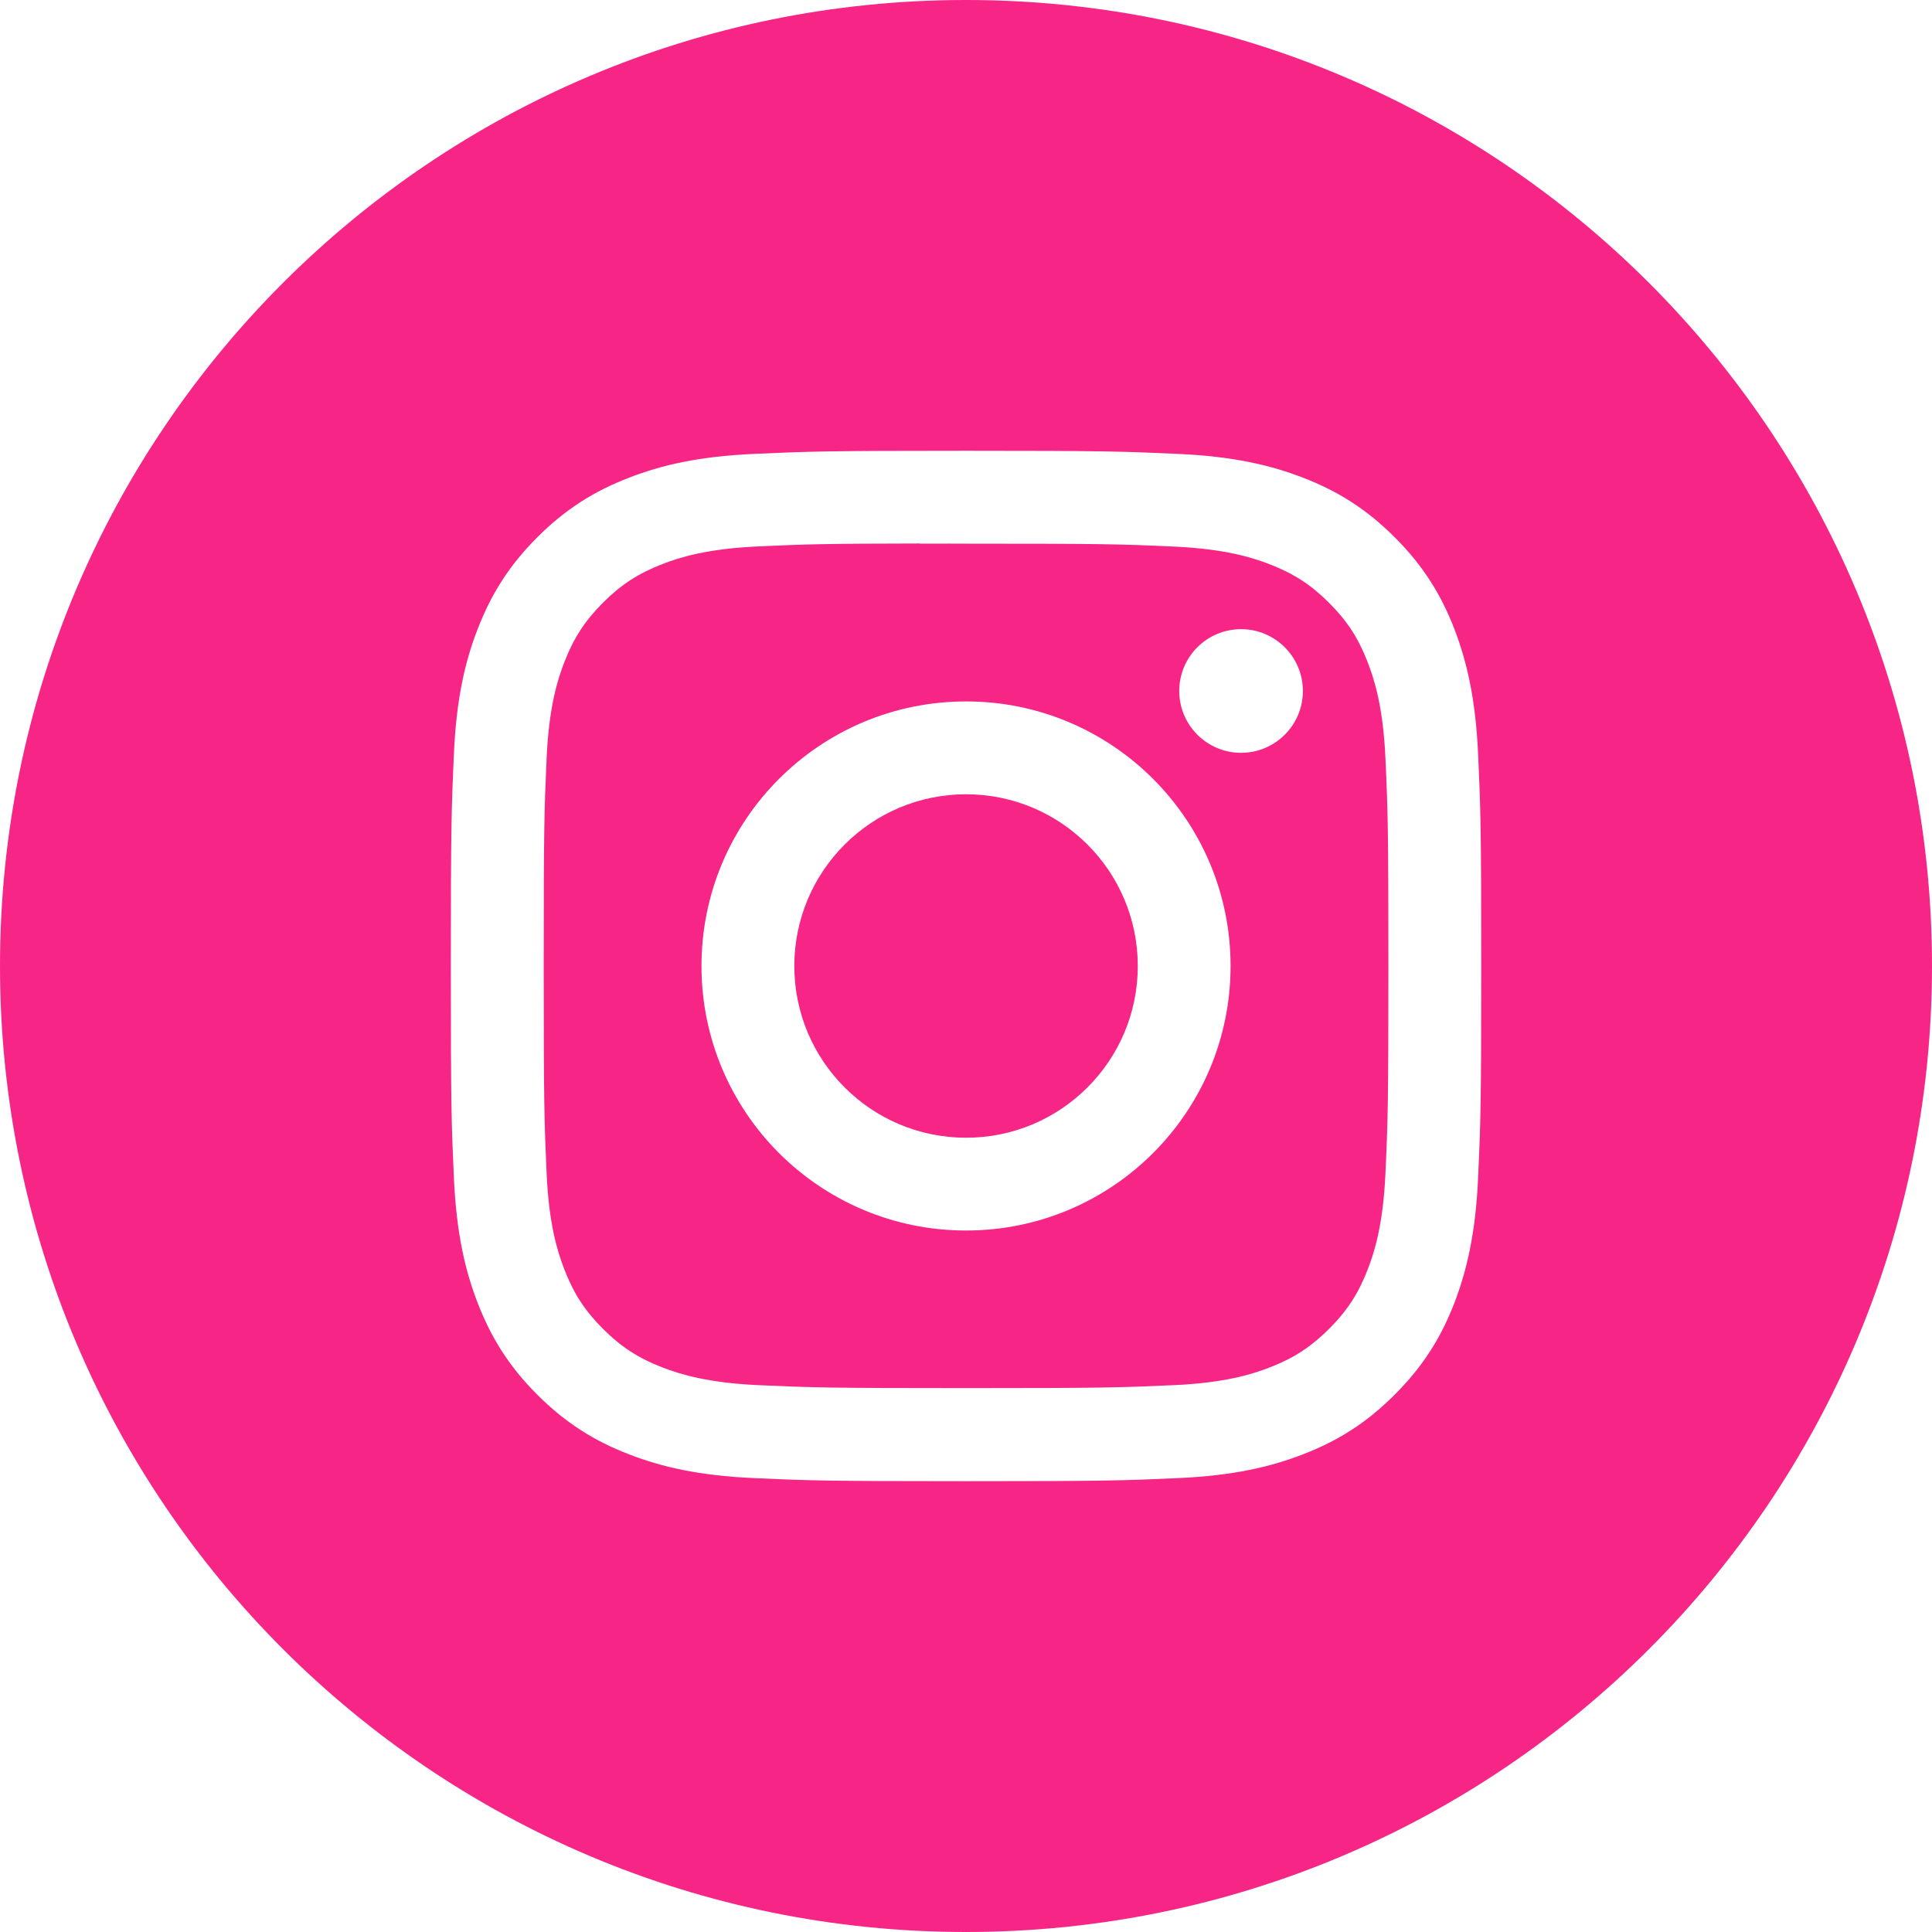 <svg width="35" height="35" viewBox="0 0 35 35" fill="none" xmlns="http://www.w3.org/2000/svg">
<path fill-rule="evenodd" clip-rule="evenodd" d="M17.5 0C7.835 0 0 7.835 0 17.5C0 27.165 7.835 35 17.5 35C27.165 35 35 27.165 35 17.5C35 7.835 27.165 0 17.5 0ZM13.653 8.223C14.648 8.178 14.966 8.166 17.501 8.166H17.498C20.034 8.166 20.351 8.178 21.346 8.223C22.34 8.268 23.019 8.426 23.614 8.657C24.228 8.895 24.747 9.214 25.266 9.733C25.786 10.252 26.105 10.772 26.344 11.386C26.573 11.98 26.731 12.658 26.777 13.651C26.822 14.647 26.834 14.965 26.834 17.5C26.834 20.035 26.822 20.352 26.777 21.348C26.731 22.341 26.573 23.019 26.344 23.613C26.105 24.227 25.786 24.747 25.266 25.266C24.748 25.785 24.228 26.105 23.614 26.343C23.02 26.574 22.341 26.732 21.348 26.777C20.352 26.822 20.035 26.833 17.5 26.833C14.965 26.833 14.648 26.822 13.652 26.777C12.659 26.732 11.98 26.574 11.386 26.343C10.773 26.105 10.252 25.785 9.733 25.266C9.214 24.747 8.896 24.227 8.657 23.613C8.426 23.019 8.269 22.341 8.223 21.347C8.178 20.352 8.167 20.035 8.167 17.5C8.167 14.965 8.179 14.647 8.223 13.651C8.268 12.658 8.425 11.98 8.657 11.386C8.896 10.772 9.215 10.252 9.734 9.733C10.253 9.214 10.774 8.895 11.387 8.657C11.981 8.426 12.659 8.268 13.653 8.223Z" fill="#F72585"/>
<path fill-rule="evenodd" clip-rule="evenodd" d="M16.664 9.849C16.826 9.848 17.001 9.848 17.19 9.848L17.501 9.849C19.993 9.849 20.288 9.857 21.273 9.902C22.183 9.944 22.677 10.096 23.006 10.224C23.441 10.393 23.752 10.595 24.078 10.922C24.405 11.248 24.607 11.559 24.776 11.995C24.904 12.324 25.056 12.818 25.098 13.727C25.143 14.711 25.152 15.007 25.152 17.498C25.152 19.989 25.143 20.284 25.098 21.268C25.056 22.178 24.904 22.672 24.776 23.001C24.607 23.436 24.405 23.746 24.078 24.073C23.751 24.399 23.441 24.602 23.006 24.771C22.677 24.899 22.183 25.051 21.273 25.093C20.289 25.137 19.993 25.147 17.501 25.147C15.009 25.147 14.713 25.137 13.73 25.093C12.82 25.05 12.326 24.898 11.996 24.771C11.561 24.602 11.25 24.399 10.923 24.073C10.597 23.746 10.394 23.436 10.225 23C10.097 22.671 9.945 22.177 9.903 21.267C9.859 20.284 9.85 19.988 9.85 17.495C9.85 15.003 9.859 14.709 9.903 13.725C9.945 12.815 10.097 12.321 10.225 11.992C10.394 11.557 10.597 11.246 10.923 10.919C11.25 10.592 11.561 10.39 11.996 10.22C12.325 10.092 12.82 9.941 13.73 9.899C14.591 9.86 14.924 9.848 16.664 9.846V9.849ZM22.483 11.398C21.865 11.398 21.363 11.899 21.363 12.518C21.363 13.136 21.865 13.638 22.483 13.638C23.102 13.638 23.603 13.136 23.603 12.518C23.603 11.9 23.102 11.398 22.483 11.398V11.398ZM12.708 17.5C12.708 14.853 14.854 12.707 17.501 12.707H17.501C20.148 12.707 22.293 14.853 22.293 17.5C22.293 20.147 20.148 22.292 17.501 22.292C14.854 22.292 12.708 20.147 12.708 17.5Z" fill="#F72585"/>
<path d="M17.501 14.389C19.219 14.389 20.612 15.782 20.612 17.5C20.612 19.218 19.219 20.611 17.501 20.611C15.783 20.611 14.39 19.218 14.39 17.5C14.39 15.782 15.783 14.389 17.501 14.389V14.389Z" fill="#F72585"/>
</svg>
